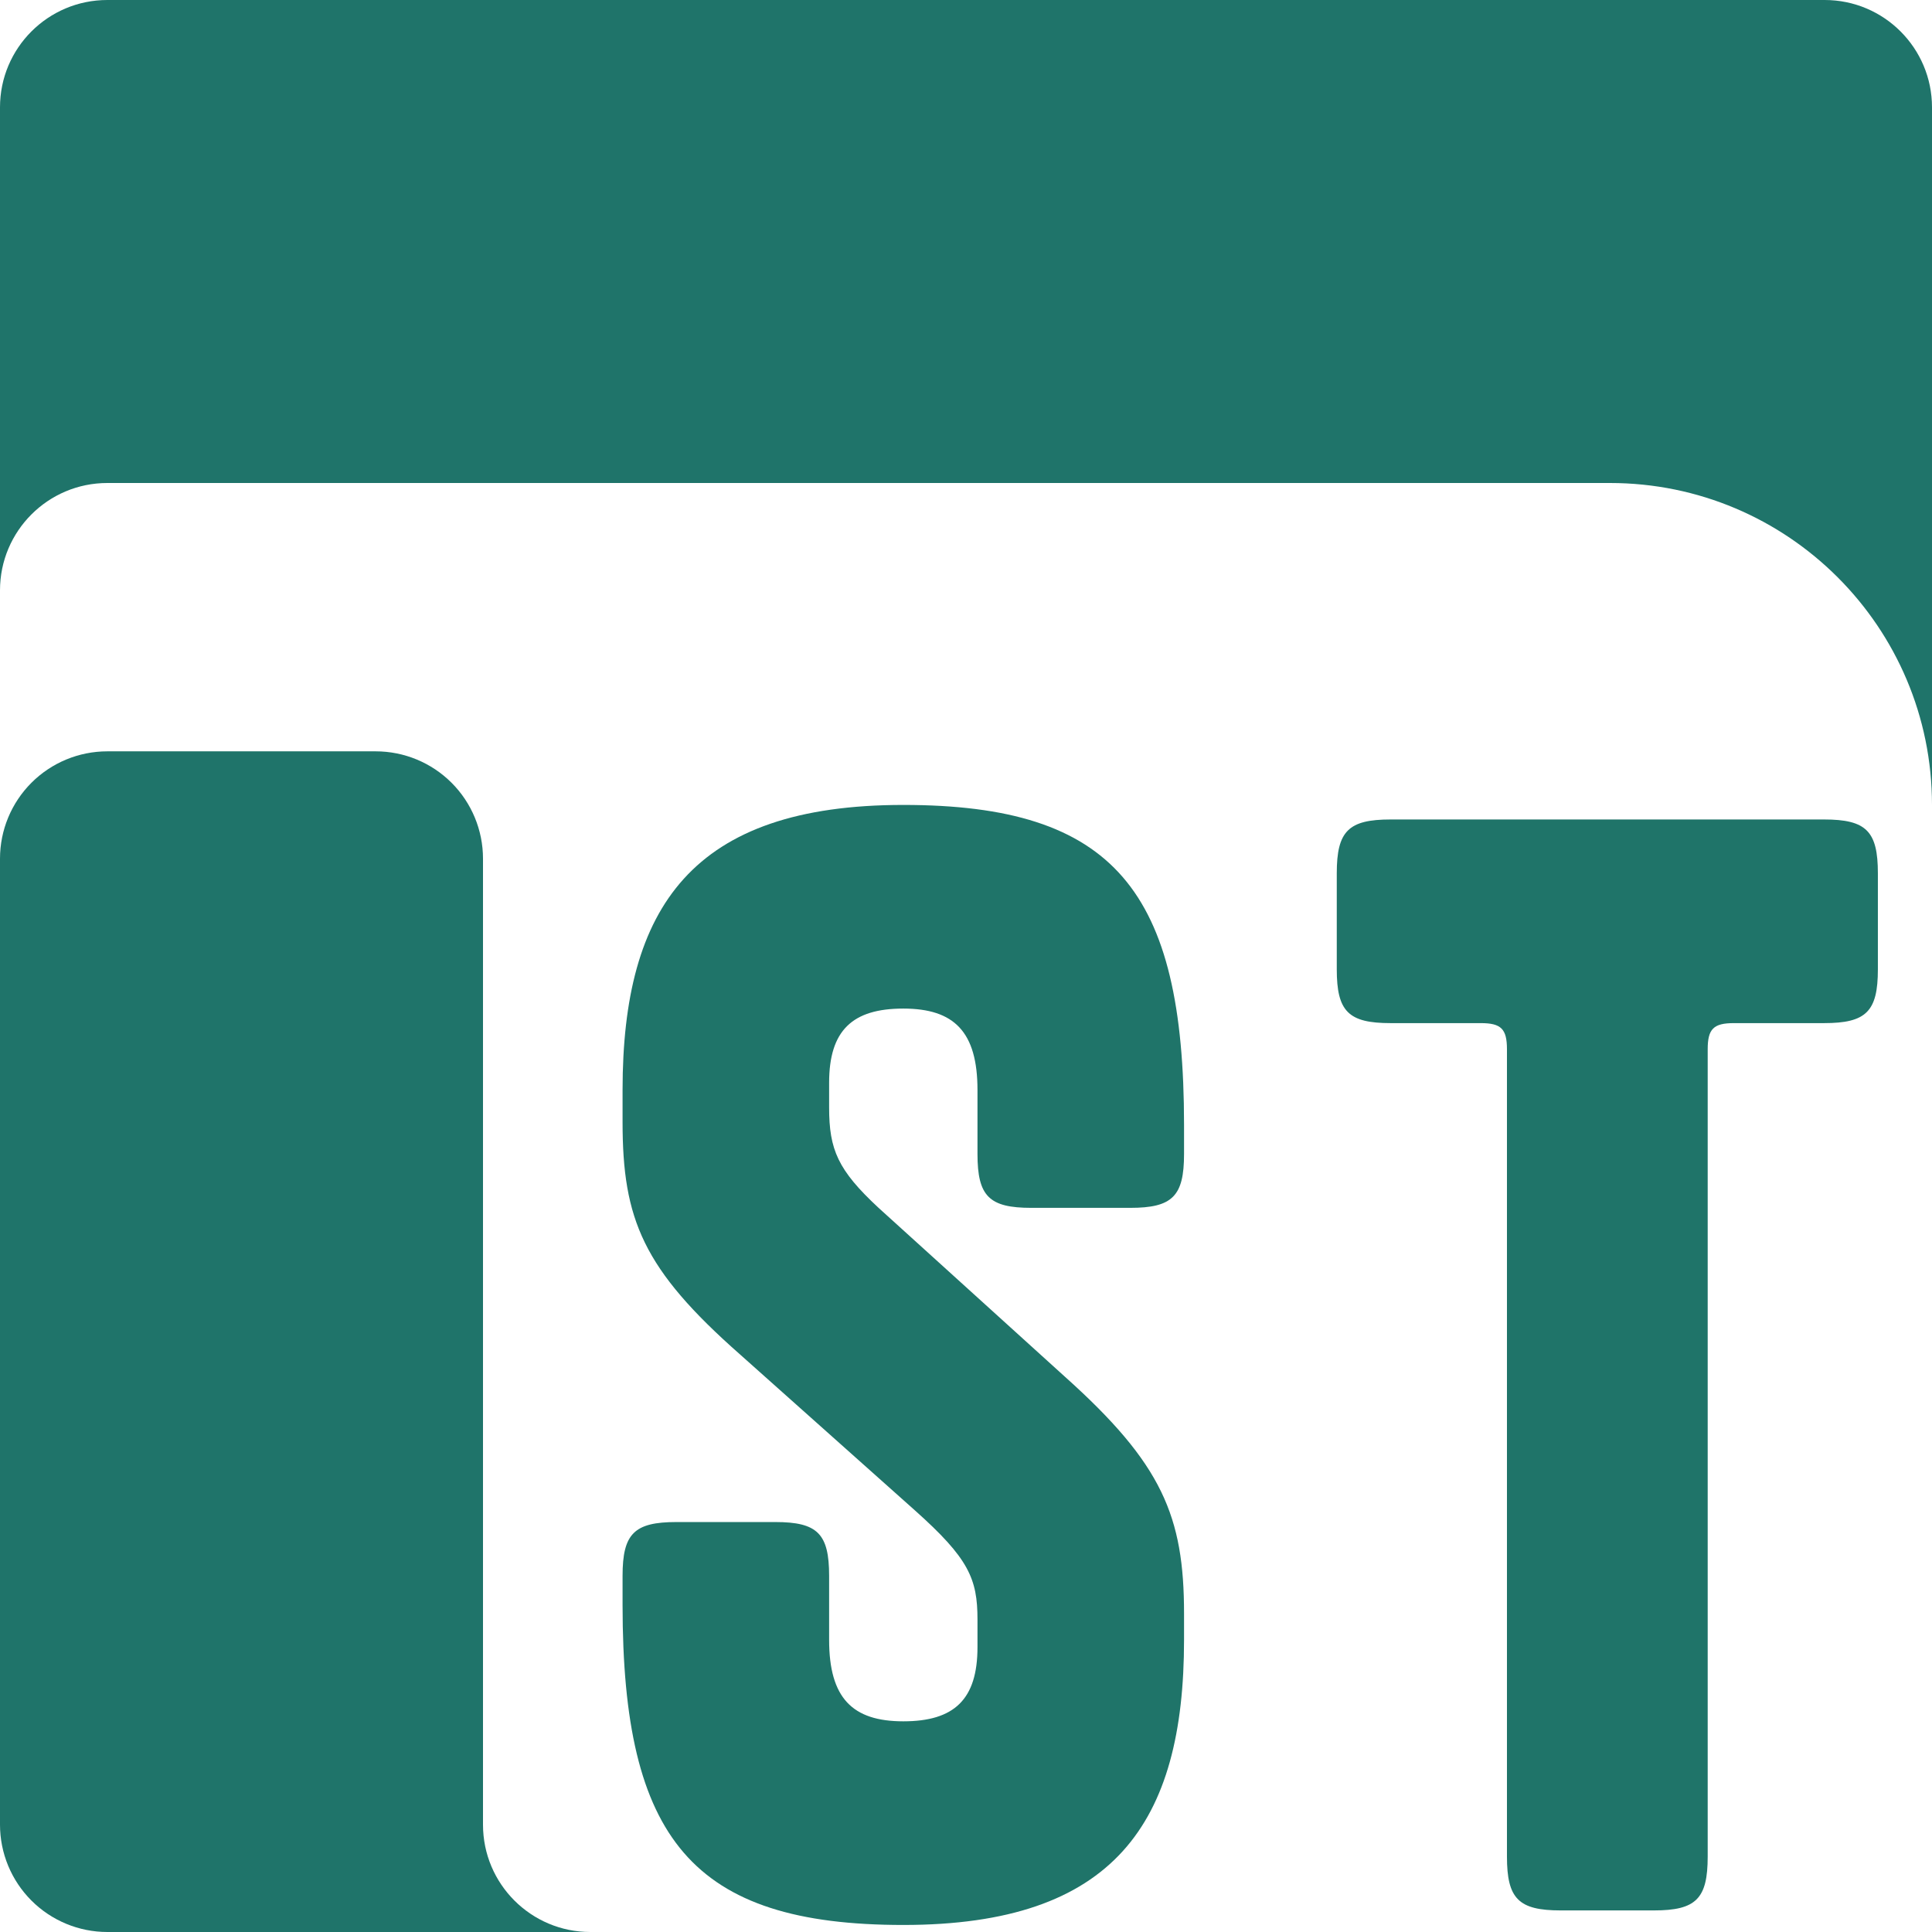 <?xml version="1.0" encoding="UTF-8" standalone="no"?><!--<!DOCTYPE svg PUBLIC "-//W3C//DTD SVG 1.1//EN"
"http://www.w3.org/Graphics/SVG/1.1/DTD/svg11.dtd">--><svg width="100%" height="100%" viewBox="0 0 2700 2700" version="1.1" xmlns="http://www.w3.org/2000/svg" xmlns:xlink="http://www.w3.org/1999/xlink" xml:space="preserve" xmlns:serif="http://www.serif.com/" style="fill-rule:evenodd;clip-rule:evenodd;stroke-linejoin:round;stroke-miterlimit:2;"><g transform="matrix(1,0,0,1,-450,-450)"><path d="M1125,3000L1125,1650C1125,1610.22 1109.2,1572.06 1081.07,1543.93C1052.94,1515.8 1014.78,1500 975,1500L600,1500C560.218,1500 522.064,1515.8 493.934,1543.93C465.804,1572.06 450,1610.22 450,1650L450,3000C450,3039.78 465.804,3077.94 493.934,3106.07C522.064,3134.2 560.218,3150 600,3150L1275,3150L1275,3150C1192.16,3150 1125,3082.84 1125,3000Z" style="fill:rgb(31,116,106);"/><path d="M3150,1575L3150,1575C3150,1598.53 3150,1575 3150,1575ZM450,1275C450,1192.16 517.157,1125 600,1125C995.77,1125 2080.26,1125 2700,1125C2948.53,1125 3150,1326.47 3150,1575L3150,600C3150,517.157 3082.84,450 3000,450C2527.38,450 1072.62,450 600,450C517.157,450 450,517.157 450,600L450,1275ZM450,1353.37L450,1440C450,1440 450,1353.37 450,1353.37Z" style="fill:rgb(31,116,106);"/><g transform="matrix(1.301,0,0,1.301,-731.201,998.693)"><path d="M1851.67,875.711C1807.92,835.086 1798.55,813.211 1798.55,767.898L1798.55,741.336C1798.55,685.086 1823.55,661.648 1878.23,661.648C1932.92,661.648 1957.92,686.648 1957.92,749.148L1957.92,817.898C1957.92,863.211 1970.42,875.711 2015.73,875.711L2121.98,875.711C2167.3,875.711 2179.8,863.211 2179.8,817.898L2179.8,786.648C2179.8,535.086 2104.8,442.898 1878.23,442.898C1651.67,442.898 1576.67,552.273 1576.67,749.148L1576.67,783.523C1576.67,888.211 1598.55,941.336 1703.23,1033.52L1890.73,1200.71C1948.55,1252.27 1957.92,1274.15 1957.92,1317.9L1957.92,1347.59C1957.92,1403.84 1932.92,1427.27 1878.23,1427.27C1823.55,1427.27 1798.55,1402.27 1798.55,1339.77L1798.55,1271.02C1798.55,1225.71 1786.05,1213.21 1740.73,1213.21L1634.48,1213.21C1589.17,1213.21 1576.67,1225.71 1576.67,1271.02L1576.67,1302.27C1576.67,1553.84 1651.67,1646.02 1878.23,1646.02C2104.8,1646.02 2179.8,1536.65 2179.8,1339.77L2179.8,1311.65C2179.8,1206.96 2156.36,1150.71 2051.67,1056.96L1851.67,875.711Z" style="fill:rgb(31,116,105);fill-rule:nonzero;"/><path d="M2867.3,677.273C2912.61,677.273 2925.11,664.773 2925.11,619.461L2925.11,516.336C2925.11,471.023 2912.61,458.523 2867.3,458.523L2401.67,458.523C2356.36,458.523 2343.86,471.023 2343.86,516.336L2343.86,619.461C2343.86,664.773 2356.36,677.273 2401.67,677.273L2498.55,677.273C2520.42,677.273 2526.67,683.523 2526.67,705.398L2526.67,1572.59C2526.67,1617.9 2539.17,1630.4 2584.48,1630.4L2684.48,1630.4C2729.8,1630.4 2742.3,1617.9 2742.3,1572.59L2742.3,705.398C2742.3,683.523 2748.55,677.273 2770.42,677.273L2867.3,677.273Z" style="fill:rgb(31,116,105);fill-rule:nonzero;"/></g></g></svg>